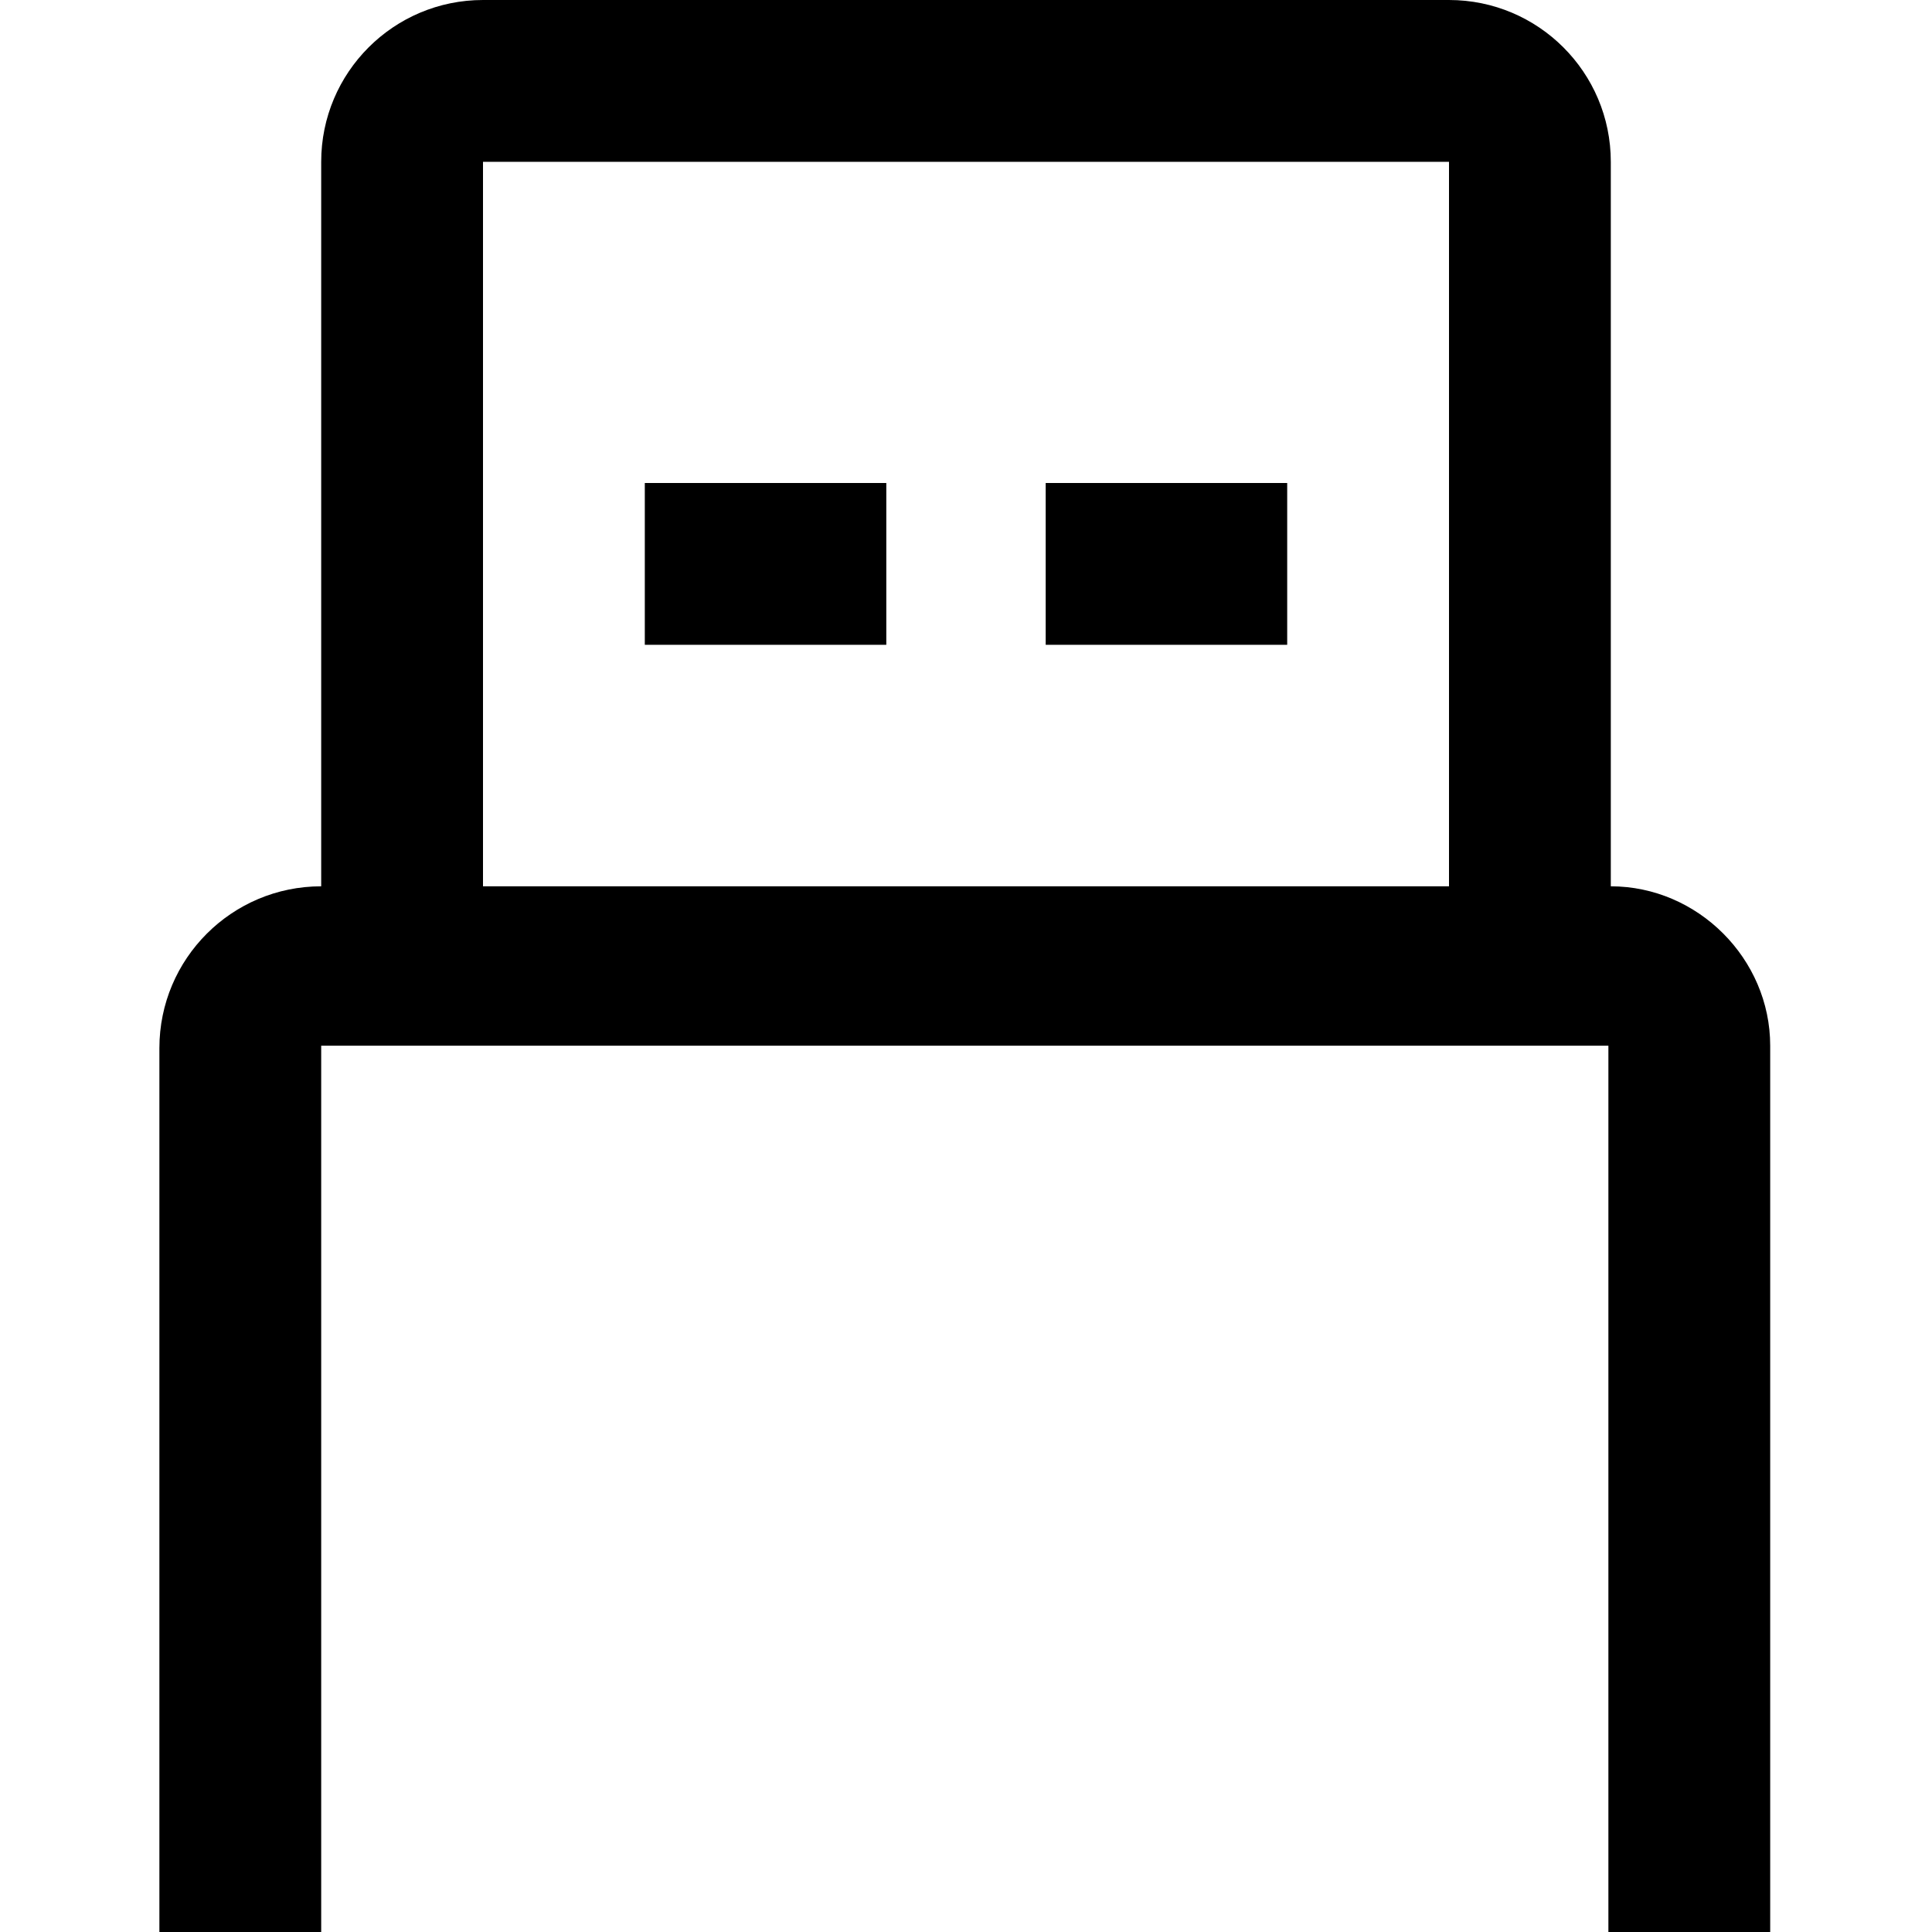 <?xml version="1.0" encoding="UTF-8"?> <svg xmlns="http://www.w3.org/2000/svg" xmlns:xlink="http://www.w3.org/1999/xlink" version="1.1" id="icon" x="0px" y="0px" width="80px" height="80px" viewBox="0 0 80 80" style="enable-background:new 0 0 80 80;" xml:space="preserve"> <path d="M66.7,36.7v-30C66.7,3,63.7,0,60,0H20c-3.7,0-6.7,3-6.7,6.7v30c-3.7,0-6.7,3-6.7,6.7V80h6.7V43.3h53.3V80h6.7V43.3 C73.3,39.7,70.3,36.7,66.7,36.7z M20,6.7h40v30H20V6.7z"></path> <rect x="26.7" y="20" width="10" height="6.7"></rect> <rect x="43.3" y="20" width="10" height="6.7"></rect> </svg> 